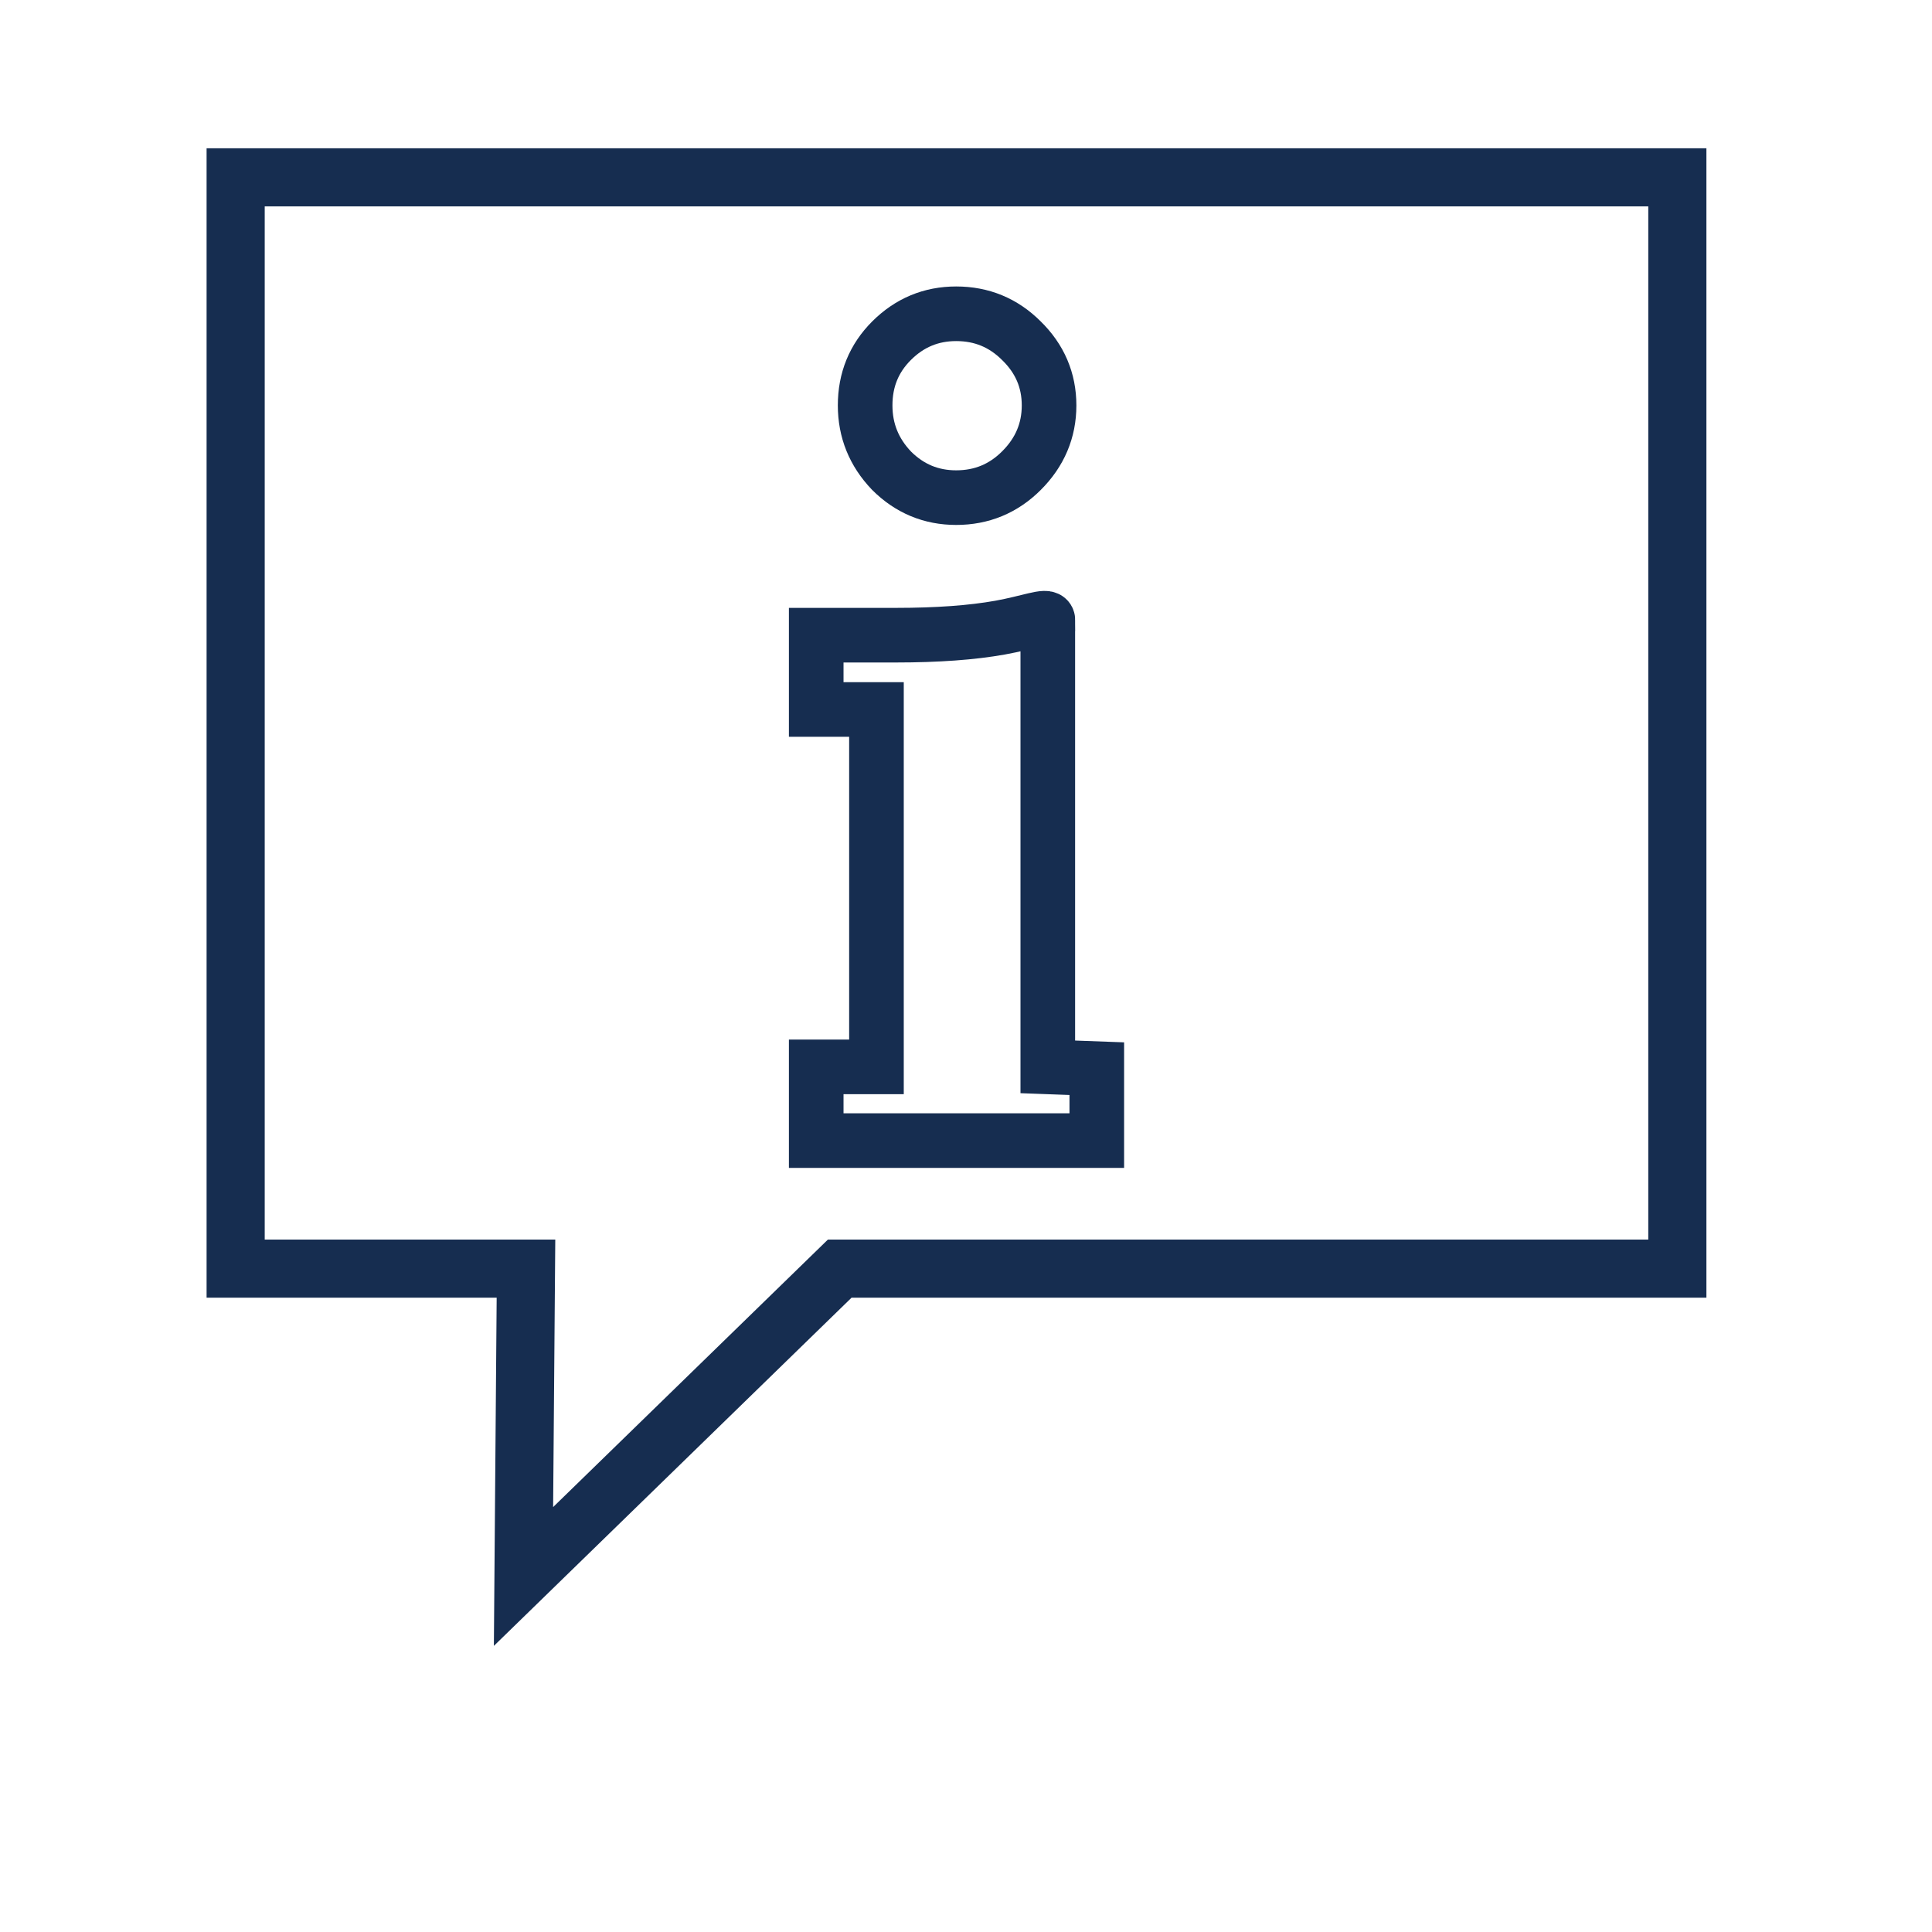 <?xml version="1.0" encoding="UTF-8" standalone="no"?>
<!-- Created with Inkscape (http://www.inkscape.org/) -->

<svg
   xmlns:dc="http://purl.org/dc/elements/1.1/"
   xmlns:cc="http://creativecommons.org/ns#"
   xmlns:rdf="http://www.w3.org/1999/02/22-rdf-syntax-ns#"
   xmlns:svg="http://www.w3.org/2000/svg"
   xmlns="http://www.w3.org/2000/svg"
   xmlns:sodipodi="http://sodipodi.sourceforge.net/DTD/sodipodi-0.dtd"
   xmlns:inkscape="http://www.inkscape.org/namespaces/inkscape"
   width="50"
   height="50"
   viewBox="0 0 13.229 13.229"
   version="1.1"
   id="svg9983"
   sodipodi:docname="icon-ueber-uns.svg"
   inkscape:version="0.92.4 (33fec40, 2019-01-16)">
  <defs
     id="defs9977" />
  <sodipodi:namedview
     id="base"
     pagecolor="#ffffff"
     bordercolor="#666666"
     borderopacity="1.0"
     inkscape:pageopacity="0.0"
     inkscape:pageshadow="2"
     inkscape:zoom="1.979899"
     inkscape:cx="29.572007"
     inkscape:cy="-19.728742"
     inkscape:document-units="mm"
     inkscape:current-layer="g1374"
     showgrid="false"
     units="px"
     fit-margin-top="0"
     fit-margin-left="0"
     fit-margin-right="0"
     fit-margin-bottom="0"
     inkscape:window-width="958"
     inkscape:window-height="1179"
     inkscape:window-x="2880"
     inkscape:window-y="0"
     inkscape:window-maximized="0" />
  <g
     inkscape:label="Layer 1"
     inkscape:groupmode="layer"
     id="layer1"
     transform="translate(-98.513,-141.148)">
    <g
       id="g1374"
       transform="translate(-198.737,2222.807)">
      <g
         transform="matrix(0.513,0,0,0.513,438.749,-1103.469)"
         id="g2891">
        <g
           aria-label="i"
           style="font-style:normal;font-variant:normal;font-weight:bold;font-stretch:normal;font-size:17.16px;line-height:1.25;font-family:'Bodoni MT';-inkscape-font-specification:'Bodoni MT Bold';letter-spacing:0px;word-spacing:0px;fill:none;fill-opacity:1;stroke:#162d50;stroke-width:0.729;stroke-miterlimit:4;stroke-dasharray:none;stroke-opacity:1"
           id="text2878"
           transform="translate(0.722,2.63)">
          <path
             d="m -265.001,-1904.022 c 0,-0.341 0.117,-0.628 0.352,-0.863 0.24,-0.24 0.528,-0.36 0.863,-0.36 0.341,0 0.631,0.12 0.871,0.36 0.246,0.24 0.369,0.528 0.369,0.863 0,0.335 -0.123,0.626 -0.369,0.871 -0.24,0.24 -0.531,0.36 -0.871,0.36 -0.335,0 -0.623,-0.12 -0.863,-0.36 -0.235,-0.246 -0.352,-0.536 -0.352,-0.871 z m 2.438,2.866 v 5.963 l 0.654,0.024 v 0.96 h -3.745 v -0.984 h 0.804 v -4.77 h -0.804 v -0.992 h 1.064 c 0.553,0 1.017,-0.034 1.391,-0.101 0.374,-0.067 0.637,-0.174 0.637,-0.101 z"
             style="font-style:normal;font-variant:normal;font-weight:bold;font-stretch:normal;font-family:'Bodoni MT';-inkscape-font-specification:'Bodoni MT Bold';fill:none;stroke:#162d50;stroke-width:0.729;stroke-miterlimit:4;stroke-dasharray:none;stroke-opacity:1"
             id="path2885"
             inkscape:connector-curvature="0"
             sodipodi:nodetypes="scscscscsccccccccccsccc" />
        </g>
        <path
           style="opacity:1;fill:none;fill-opacity:1;stroke:#162d50;stroke-width:0.776;stroke-miterlimit:4;stroke-dasharray:none;stroke-opacity:1"
           d="m -253.438,-1904.436 v 14.566 h -11.18 l -4.221,4.109 0.033,-4.109 h -3.875 v -14.566 z"
           id="rect2880"
           inkscape:connector-curvature="0"
           sodipodi:nodetypes="cccccccc" />
      </g>
    </g>
  </g>
</svg>
